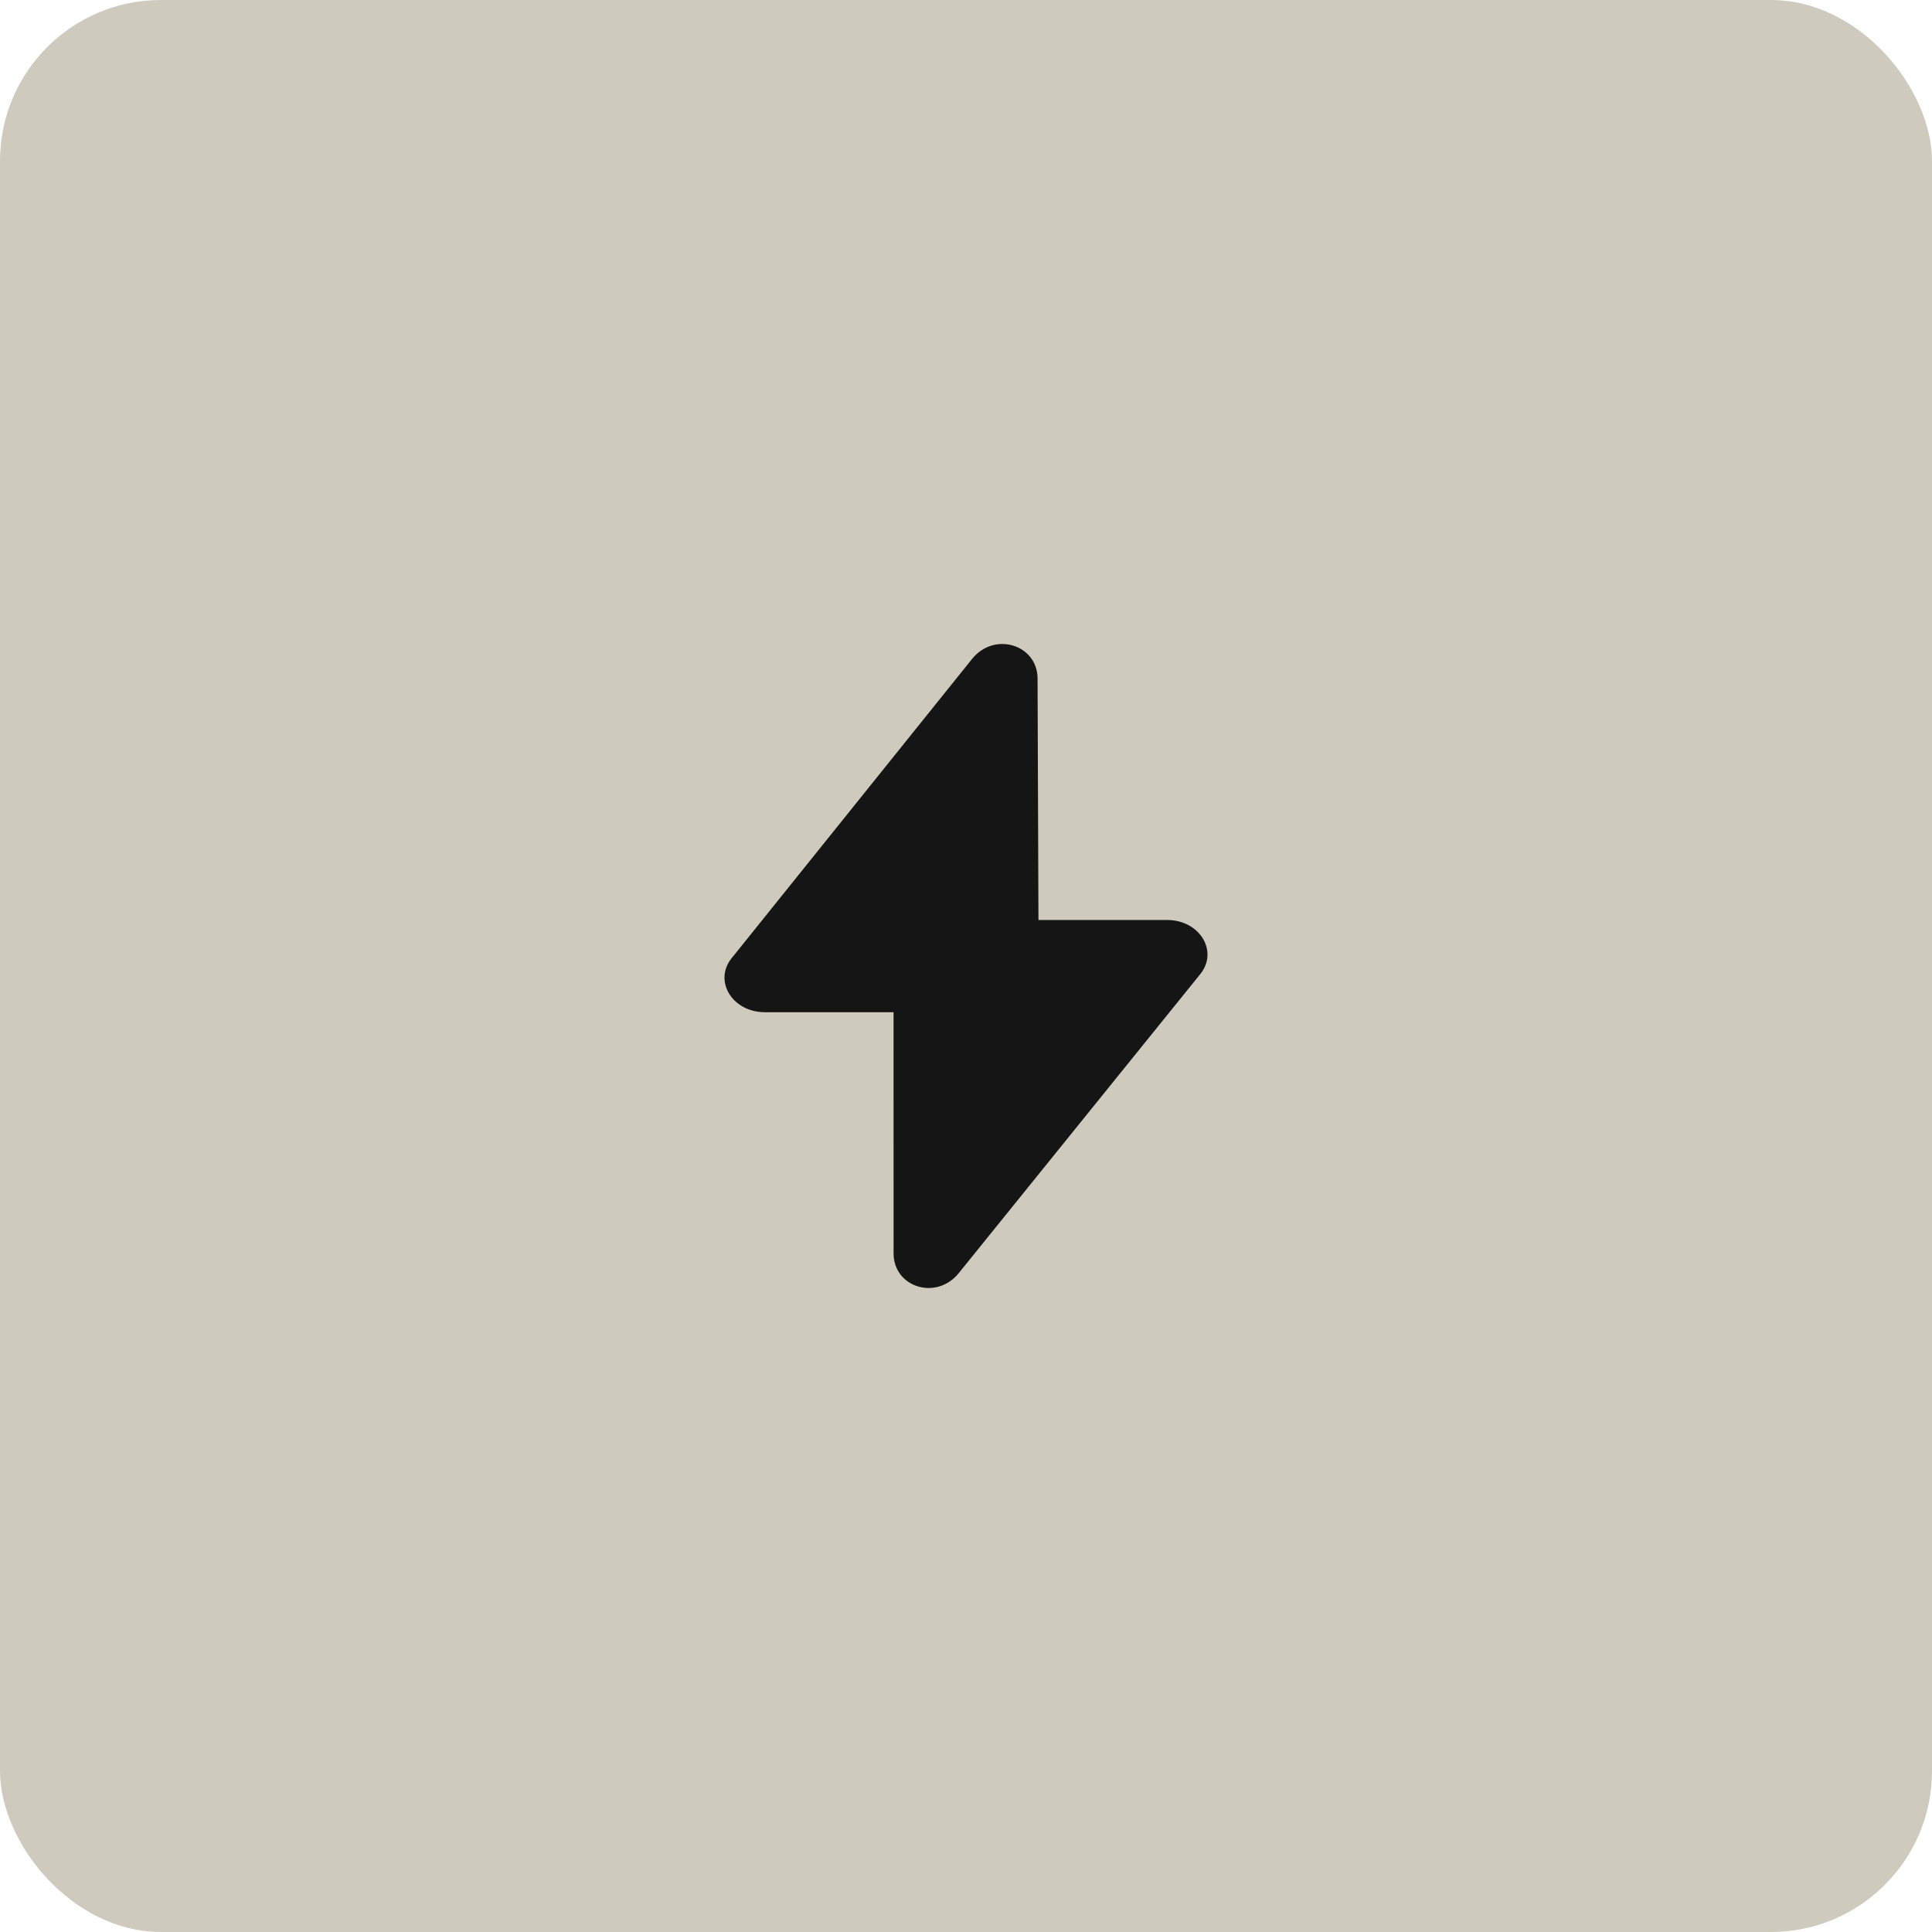<svg width="48" height="48" viewBox="0 0 48 48" fill="none" xmlns="http://www.w3.org/2000/svg" aria-hidden="true" focusable="false">
						<rect width="48" height="48" rx="4" fill="#CFCABE"></rect>
						<path d="M25.778 16.857L25.8 22.857L28.998 22.857C29.805 22.857 30.28 23.634 29.82 24.202L23.821 31.629C23.263 32.32 22.201 31.982 22.201 31.142L22.2 25.148H19.002C18.196 25.148 17.721 24.373 18.178 23.805L24.15 16.372C24.706 15.68 25.775 16.017 25.778 16.857Z" fill="#151515"></path>
					</svg>